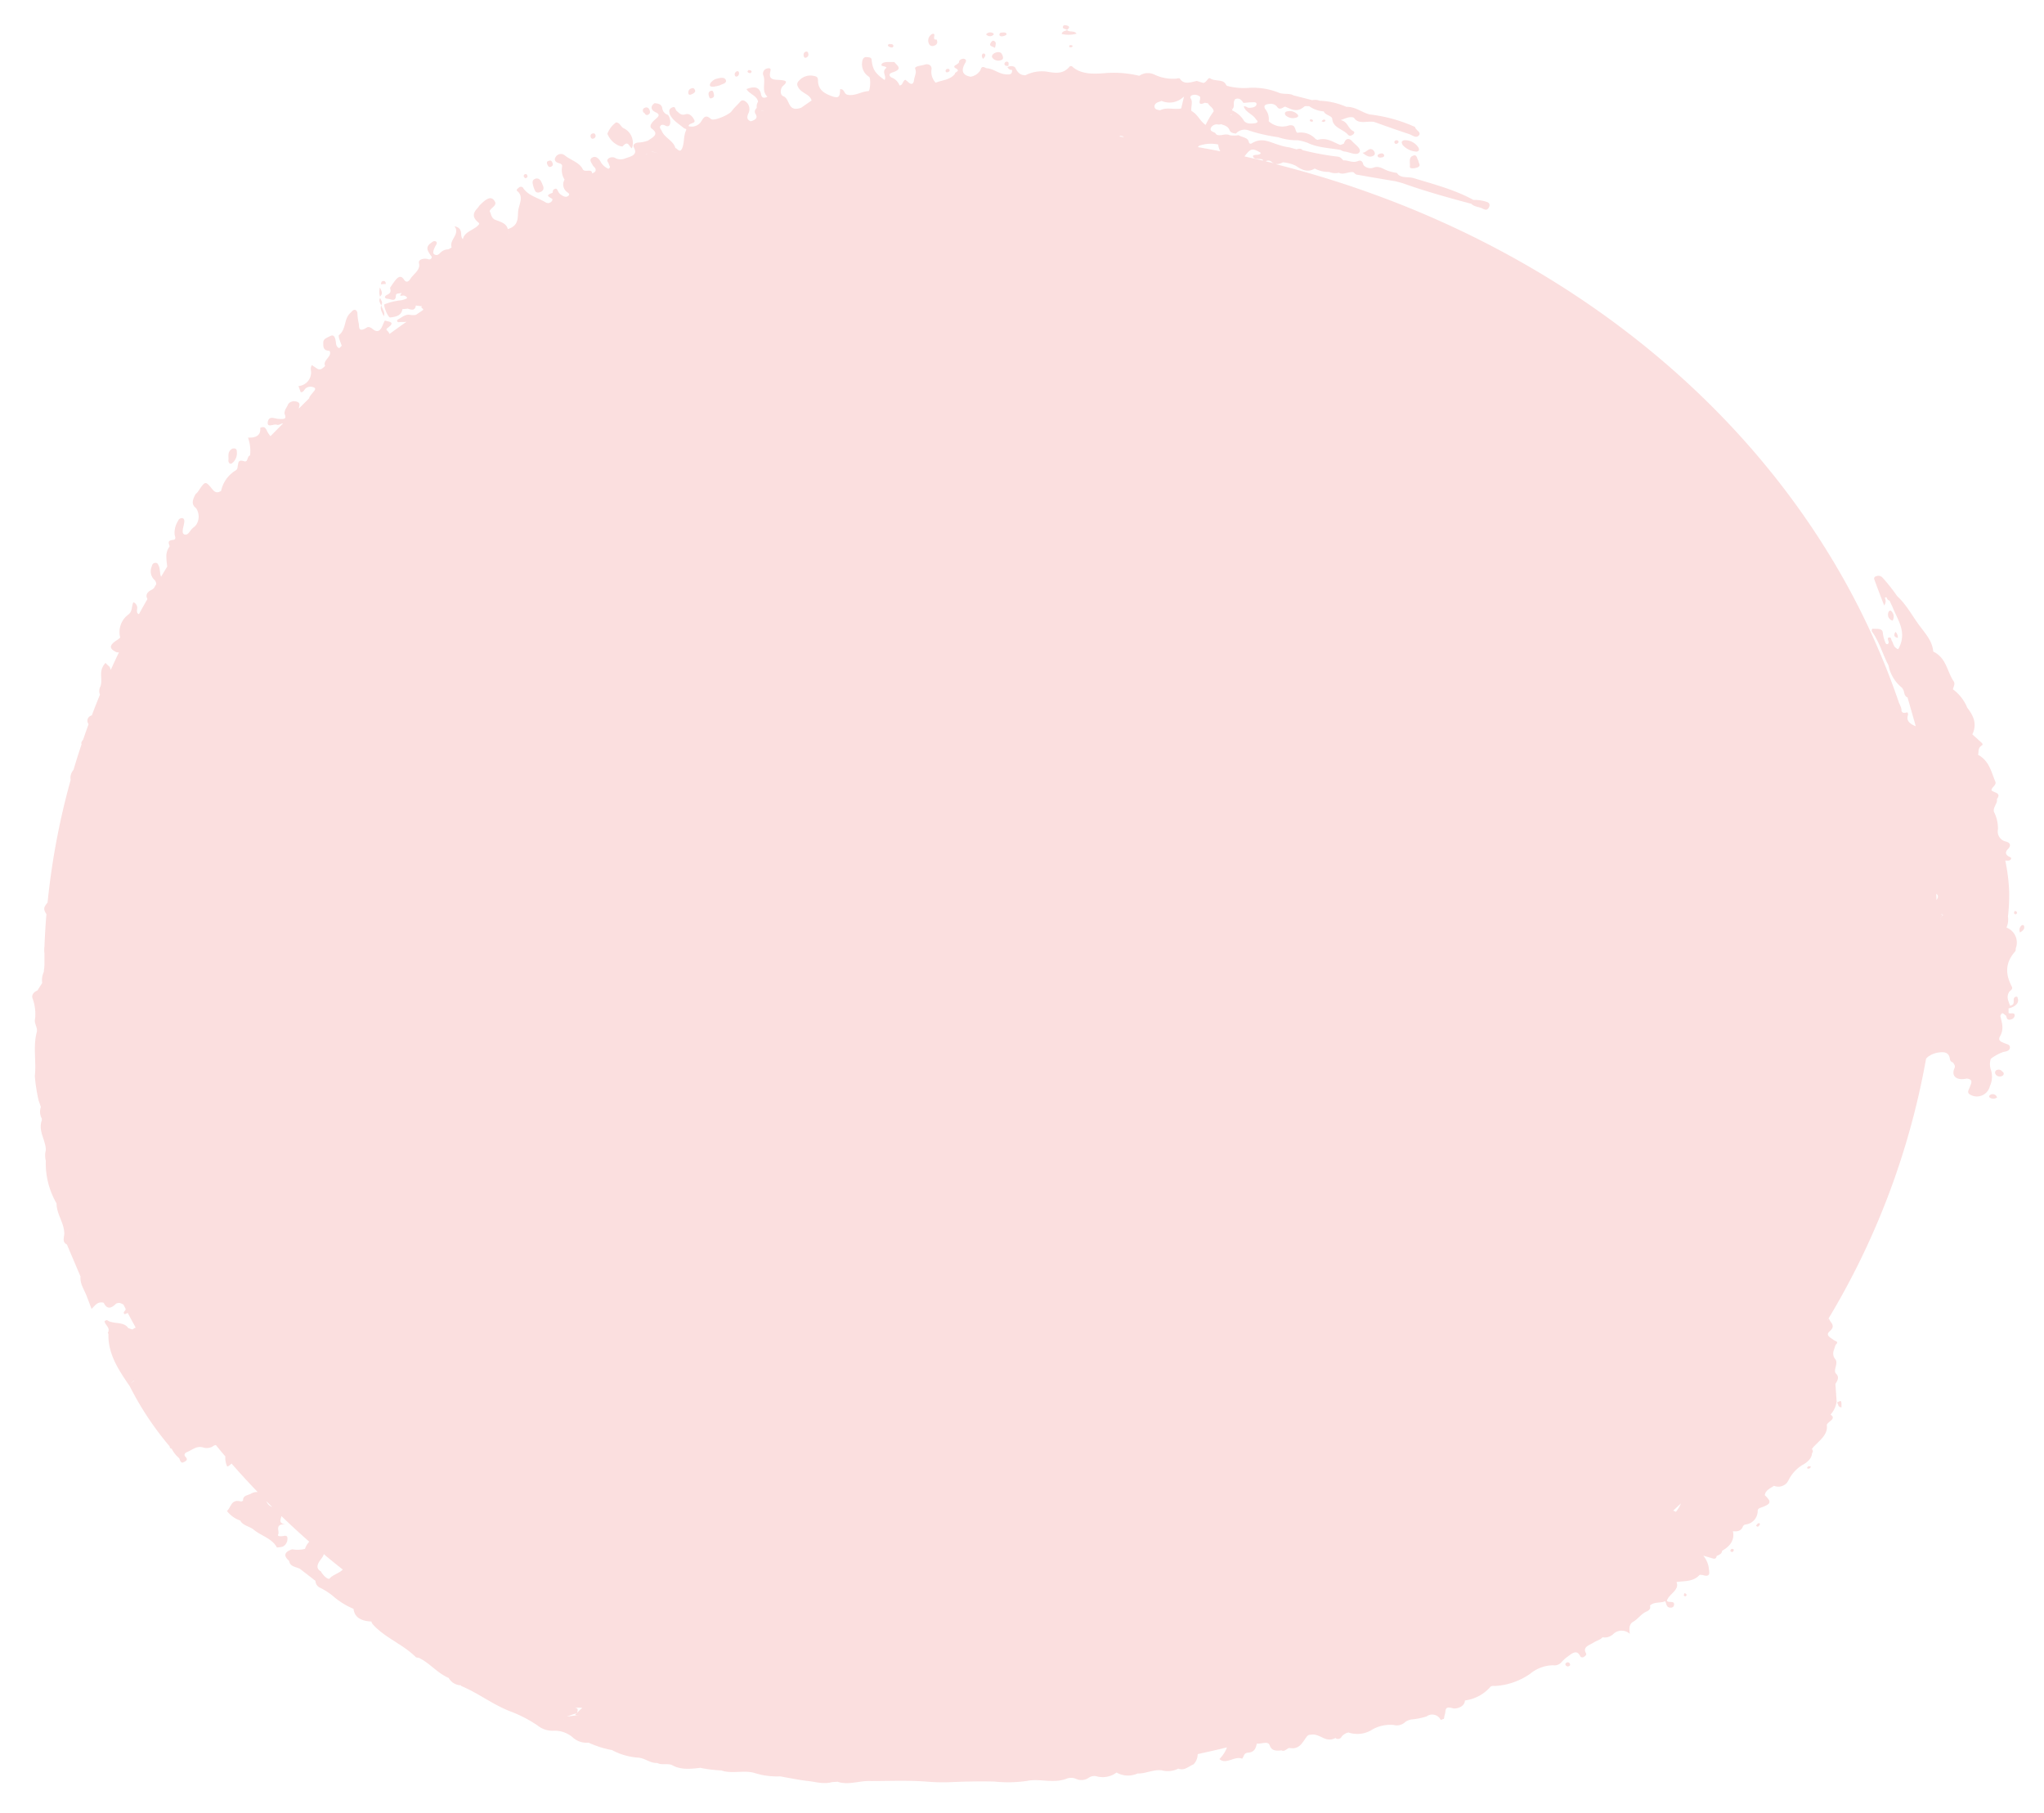 <svg id="圖層_1" data-name="圖層 1" xmlns="http://www.w3.org/2000/svg" viewBox="0 0 335.11 297.29"><defs><style>.cls-1{fill:#fbdfdf;}</style></defs><title>1203_Full_Page_V01_OL</title><path class="cls-1" d="M101.47,23.89c.18.08.57.16.62.1.94-1.06,1,.06,1.51.33A2.65,2.65,0,0,0,102.18,21c-.46-.28-.53-.89-1.18-.93a4.18,4.18,0,0,0-1.42,1.86A3.53,3.53,0,0,0,101.47,23.89Z"/><path class="cls-1" d="M88.49,31.53c.77-.23.67-.8.48-1.2s-.39-1.3-1.26-1c-.63.24-.35.91-.21,1.42C87.7,31.13,87.71,31.76,88.49,31.53Z"/><path class="cls-1" d="M38,76A2.11,2.11,0,0,0,38.82,74c0-.32-.2-.58-.77-.41-.84.53-.52,1.26-.6,1.91C37.42,75.78,37.64,76.19,38,76Z"/><path class="cls-1" d="M106.22,18.83c.43-.18.38-.54.25-.84a.53.53,0,0,0-.72-.33c-.4.15-.41.43-.28.78C105.78,18.45,105.72,19,106.22,18.83Z"/><path class="cls-1" d="M90.38,27.32c.37-.19.27-.47.16-.71s-.27-.36-.64-.22-.23.45-.12.69S90.07,27.48,90.38,27.32Z"/><path class="cls-1" d="M97.29,22.73a.47.47,0,0,0,.34-.58c-.07-.19-.18-.34-.46-.26a.42.42,0,0,0-.33.57C96.9,22.64,97,22.82,97.29,22.73Z"/><path class="cls-1" d="M62.93,51.87c.27-.72-.29-1.21-.43-1.82.35-.49-.07-.82-.17-1.21-.32.49,0,.83.16,1.22C62.27,50.77,62.68,51.3,62.93,51.87Z"/><path class="cls-1" d="M62.3,47.13a2.67,2.67,0,0,0,0,1.51C62.91,48.06,62.45,47.62,62.3,47.13Z"/><path class="cls-1" d="M63.27,46.56c-.05-.22-.07-.51-.41-.48s-.41.28-.38.54Z"/><path class="cls-1" d="M86.3,29.17a.29.29,0,0,0,.14-.42.28.28,0,0,0-.41-.16.28.28,0,0,0-.12.41C86,29.13,86.05,29.3,86.3,29.17Z"/><path class="cls-1" d="M318.46,150.19l.1-.09C318.48,150.13,318.46,150.16,318.46,150.19Z"/><path class="cls-1" d="M232.29,24.87c.48-.16.37-.43.26-.67A2.59,2.59,0,0,0,230.17,23c-.61.22-.27.51-.23.75A3.29,3.29,0,0,0,232.29,24.87Z"/><path class="cls-1" d="M232.33,27.48c.78-.29.21-.73.22-1.1-.28-.36-.2-1.26-1.05-.77-.6.34-.27,1.16-.36,1.75C231.09,27.72,231.94,27.62,232.33,27.48Z"/><path class="cls-1" d="M118,14c.34-.22,1.2-.3,1-.87s-1-.34-1.52-.22-1.21.74-1.09,1.11S117.39,14.17,118,14Z"/><path class="cls-1" d="M153.18,7.48c.5-.18.57-.52.38-1-.92.16.08-1.13-.69-.92a1.19,1.19,0,0,0-.6,1.53A.63.63,0,0,0,153.18,7.48Z"/><path class="cls-1" d="M162.73,9.52a1.25,1.25,0,0,0,1.41.34c.46-.16.3-.54.2-.82-.18-.47-.56-.62-1.19-.38C162.74,8.86,162.48,9.18,162.73,9.52Z"/><path class="cls-1" d="M211,18.27c-.45.09-.38.46-.21.66a1.79,1.79,0,0,0,1.81.33.28.28,0,0,0,.18-.44A1.79,1.79,0,0,0,211,18.27Z"/><path class="cls-1" d="M330.6,163.44a.43.43,0,0,0-.44.4c-.08.41.2.92-.62,1.09-.2-.69-.64-1.33-.21-2.14.12-.35.77-.5.5-1-.95-1.84-1.24-3.75.54-5.75.13-.15.08-.39.13-.58a2.63,2.63,0,0,0-1.54-3.35,3.31,3.31,0,0,0,.24-1.82,30.29,30.29,0,0,0,.2-4,29.71,29.71,0,0,0-.64-5.17c.31,0,.7.1.91-.2s-.17-.36-.36-.48c-.51-.31-.59-.71-.11-1.2s.49-1-.3-1.23a1.69,1.69,0,0,1-1.34-2,6,6,0,0,0-.65-2.87c-.22-.72.63-1.39.48-2.11.79-1.06-.48-1-.89-1.43,0-.53.88-.85.63-1.43-.68-1.61-1-3.42-2.84-4.4.19-.51-.1-1.09.63-1.53.23-.14.08-.34-.08-.48l-1.48-1.33c.84-1.75.15-3.11-.84-4.39a7,7,0,0,0-2.34-3c.09-.43.39-.92.14-1.28-1.12-1.64-1.2-3.88-3.37-4.91-.13-1.68-1.25-2.91-2.21-4.2-1.23-1.64-2.15-3.46-3.71-4.9a29.62,29.62,0,0,0-2.37-3,.9.9,0,0,0-1.06-.25.38.38,0,0,0-.33.47c.5,1.36,1,2.7,1.64,4.32a1.2,1.2,0,0,0,.09-1.28l.27-.09c.11.23.17.5.52.57.2.45.42.89.61,1.35.88,2.07,2.28,4,.81,6.62-.79-.25-.78-1-1.09-1.45-.07-.2-.06-.51-.39-.47s-.21.28-.17.45.21.42-.09.65c-.31,0-.33-.2-.4-.36a5.5,5.5,0,0,1-.39-1.56c-.11-.76-1-.55-1.62-.62-.18,0-.26.32-.13.5,1.21,1.7,1.74,3.71,2.69,5.53a6.22,6.22,0,0,0,2.22,3.66h0c.08.12.15.24.22.36.18.43.12,1,.68,1.23l1.35,4.72c-.95-.39-1.59-.87-1.29-1.81.06-.2,0-.53-.19-.46-.59.17-.78,0-.86-.27l0-.08c0-.17-.05-.36-.1-.5s-.19-.46-.3-.69c-14.67-43.15-53.56-76.09-102.24-88.38a2.11,2.11,0,0,0,1.21-.29,6.11,6.11,0,0,1,2.08.54c.66.4,1.77,1.32,3.16.48a4.69,4.69,0,0,0,2.35.55,2.58,2.58,0,0,0,1.59.14c.74.41,1.6-.23,2.38-.09.19.14.34.36.57.4,2.13.38,4.27.74,6.41,1.1.41.12.83.21,1.23.35,3.62,1.28,7.36,2.33,11.13,3.33.45.5,1.26.48,1.84.78.35.18.7.36,1-.12s.13-.87-.4-1a6.22,6.22,0,0,0-2.09-.29c-3-1.66-6.43-2.55-9.8-3.58-.9-.28-2.22.09-2.73-.85a7.68,7.68,0,0,1-1.36-.31c-.8-.23-1.47-.91-2.45-.58a1.49,1.49,0,0,1-1.71-.43c-.07-.41-.31-.85-.81-.65-1,.41-1.64-.14-2.47-.09-.28-.27-.47-.6-1-.62a44.28,44.28,0,0,1-5.69-1.06c-.24-.31-.59-.25-1-.13l-1.1-.31a9.74,9.74,0,0,1-1.95-.47c-1.34-.4-2.63-1.25-4.31-.18a.3.3,0,0,1-.43-.16c-.11-.86-1.11-.82-1.69-1.2a4.65,4.65,0,0,1-1.49,0c-.64-.35-1.49.22-2.14-.1-.49.07-1,.27-1.46.34.49-.07,1-.27,1.46-.34-.11-.12-.18-.27-.33-.34-.4-.17-.84-.32-.54-.85a1.11,1.11,0,0,1,1.21-.45,2,2,0,0,0,.41-.06h0c.59.19,1.18.35,1.4,1,.13.36.58.5,1.05.53a1.9,1.9,0,0,1,2.2-.47,28,28,0,0,0,4.71,1.07,9.66,9.66,0,0,0,3.25.5,8.72,8.72,0,0,1,1.6.43c1.62.79,3.57.83,5.38,1.16a1.85,1.85,0,0,0,.58.25c.86.07,2,.74,2.48.17s-.64-1.26-1.14-1.83-1.09-.56-1.37.37c-.22.07-.51.25-.64.2-1.14-.43-2.1-1.25-3.64-.82-.12,0-.35-.1-.43-.21a3.29,3.29,0,0,0-2.94-.94c-.47-.39-.14-1.46-1.39-1.2a3.31,3.31,0,0,1-3.29-.7,2.6,2.6,0,0,0-.57-2c-.32-.57,0-.78.64-.83a1.31,1.31,0,0,1,1.28.43c.41.65.86.2,1.32,0,1,.38,1.91,1.08,3.16,0,.15-.13.53-.06.8-.07a4.73,4.73,0,0,0,2.41.86c.2.64,1.33.66,1.38,1.24.13,1.47,1.78,1.66,2.56,2.56.24.28.54.21.83,0s.3-.47,0-.6c-.84-.44-.82-1.5-2-1.78.86-.29,1.49-.66,2.17-.38.7,1.16,2.21.47,3.32.69,1.92.68,3.83,1.37,5.76,2,.49.17,1.1.73,1.56.21s-.49-.84-.62-1.35c0-.08-.2-.12-.31-.17a24.78,24.78,0,0,0-7.12-1.92c-1.33-.33-2.3-1.28-3.84-1.25a11.91,11.91,0,0,0-4.38-1,.56.56,0,0,0,.12.26.56.56,0,0,1-.12-.26,2,2,0,0,0-1.2-.09l-3.09-.79c-.66-.39-1.56-.13-2.31-.4a11.33,11.33,0,0,0-4.89-.84,10.79,10.79,0,0,1-3.73-.33h0a.29.29,0,0,0-.12-.15c-.4-1-1.8-.52-2.57-1.05-.4-.28-.6.69-1.17.73h0l-1.06-.33c-1.05.24-2.15.65-2.77-.38-.05-.08-.35-.06-.53,0a7,7,0,0,1-3.61-.64,2.48,2.48,0,0,0-2.52.18,17.85,17.85,0,0,0-5.46-.45c-1.94.16-4,.26-5.45-1a.36.36,0,0,0-.57,0c-1,1.18-2.27,1-3.42.81a5.94,5.94,0,0,0-3.76.55c-1.05,0-1.37-.67-1.72-1.32a1.12,1.12,0,0,0-1.22,0v0a.79.79,0,0,0,.76.45c0,.63-.2.79-1,.73-1.21-.09-2-.9-3.09-1-.33,0-.88-.62-1.09.27a2.28,2.28,0,0,1-1.65,1.11c-1.25-.24-1.55-.92-1-2,.15-.32.51-.74,0-.92-.37-.12-.91.22-.87.44.07.49-1.38.65-.52,1.12s-.3.61-.16.9c-.8,1-2.07,1-3.16,1.44a2.58,2.58,0,0,1-.67-2.24c0-.69-.57-.9-1.14-.72s-1.71.26-1.55.67c.28.68-.11,1.23-.18,1.82-.09.74-.43.87-1,.34a4.7,4.7,0,0,0-.43-.35c-.51.24-.35.86-.95.94a2.17,2.17,0,0,0-1.28-1.29c-.42-.22-.59-.63.11-.85,1.84-.58.72-1.14.32-1.71l-1,0c-.43,0-1,.06-1.11.42s.69.18.81.53c-.89.67.1,1.31-.3,2-1.51-1.07-1.95-1.68-2.12-3.24,0-.51-.44-.47-.83-.52s-.64.27-.69.6a2.42,2.42,0,0,0,1.1,2.64c.3.19.18,2.33-.1,2.34-1.14.05-2.18.83-3.4.61-.69-.13-.49-1-1.26-.92,0,1.29-.23,1.56-1.44,1.11s-2-1-2.16-2.18c-.06-.49.13-1-.72-1.11a2.46,2.46,0,0,0-2.18.55c-.6.53-.69.83-.26,1.48.55.83,1.83,1,2.09,2h0l-1.71,1.19c-2.3.79-1.76-1.42-2.9-1.88-.46-.18-.5-.67-.4-1.13a1.1,1.1,0,0,1,.29-.54c.92-.79.5-.92-.43-1-.74-.08-1.84.08-1.67-1.08,0-.3.4-1-.41-.82a.85.85,0,0,0-.71,1.07c.5,1.13-.37,2.6.7,3.57-.8.4-1,0-1.07-.53-.27-1-1-1.26-2.36-.72.45.83,1.74,1.06,1.89,2.08a1.43,1.43,0,0,0-.21,1h0c-.32.32-.42.64-.2,1,.44.68-.08,1-.78,1.2-.67-.24-.64-.72-.41-1.26a1.58,1.58,0,0,0-.2-1.77c-.25-.27-.75-.63-1.12-.19s-1,1-1.42,1.58-2.92,1.67-3.38,1.26c-.94-.85-1.24-.15-1.66.5a1.84,1.84,0,0,1-2,.68c0-.59,1.27-.36.91-1.05-.27-.51-.72-1.11-1.45-.89s-1-.22-1.37-.51-.16-.92-.87-.58c-.52.25-.41.68-.31,1.06.43,1,1.46,1.57,2.29,2.28.13.11.51.11.4.33-.47,1-.27,2-.64,2.93s-.77.14-1.14,0c-.31-1.2-1.78-1.66-2.22-2.78-.11-.27-.45-.51-.23-.83s.6-.16.92,0c.52.18.64-.16.7-.5a2,2,0,0,0-.37-1.31,1.29,1.29,0,0,1-.94-1.09c-.11-.66-.64-.78-1.28-.83-.89.68-.34,1.25.17,1.48.86.38.48.72,0,1.14s-1.18,1.13-.6,1.56c1.23.91.23,1.38-.62,1.95a5.21,5.21,0,0,1-1.48.32c-.48,0-1.14.25-.83.84.66,1.24-.52,1.44-1.47,1.78a2,2,0,0,1-1.46,0,1.06,1.06,0,0,0-1.25,0c-.44.35,0,.64.07.95s.37.45-.07.74a2.61,2.61,0,0,1-1.34-1.25c-.29-.46-.76-.92-1.34-.58s-.09.89.13,1.29c.09.17.28.29.37.45.21.4,0,.67-.51.84h0c0-.86-1.24-.08-1.52-.67-.57-1.17-2.07-1.51-3-2.32a1,1,0,0,0-1.44.29c-.31.42-.1.85.44,1s.68.28.58.73a3,3,0,0,0,.43,2,1.53,1.53,0,0,0,.21,1.86c.2.25.82.45.4.8s-.93,0-1.29-.25a1.4,1.4,0,0,1-.4-.55c-.12-.19-.17-.48-.53-.34s-.29.41-.36.64c-1.56.52-.18.74,0,1.08a.75.75,0,0,1-1.17.46c-1.24-.74-2.85-1.09-3.64-2.32a.43.43,0,0,0-.67-.1c-.24.17-.54.4-.3.6,1.12.9.27,2.19.15,3.22s.17,2.47-1.71,3c.1.32.21.64.31,1-.1-.32-.21-.64-.31-1-.23-1-1.29-1.2-2.17-1.56-.54-.32-.56-.9-.8-1.38.18-.57,1.31-.89.81-1.65s-1.15-.64-2.48.73l-.34.46c-1,1-.58,1.74.24,2.39a.15.15,0,0,0,.08.15c-.64,1-2.44,1.19-2.7,2.52-.61-.55.24-1.77-1.38-2.12,1,1.28-.94,2.29-.46,3.46a3,3,0,0,1-.55.33,1.8,1.8,0,0,0-1.36.62c-.25.24-.5.41-.85.25s-.26-.47-.2-.73a3.83,3.83,0,0,1,.37-.8c.14-.23.25-.48,0-.63s-.5,0-.74.2c-1.07.71-.59,1.33-.17,2,.13.19.38.34.13.6s-.42.1-.63.06c-.67-.12-1.49.1-1.36.68.27,1.16-.86,1.73-1.38,2.55-.34.54-.72.71-1.09.14-.49-.74-1-.41-1.44.18-.3.38-.55.78-.83,1.17.07.4.26.8-.4,1.12s-.53.66.07.71c.43,0,1.27.6,1.29-.56,0-.43.6-.27.91-.43.11.13-.61.56.15.46a.68.68,0,0,1,.79.42,3.46,3.46,0,0,1-1.14.36,10,10,0,0,0-2.56.63c-.29.11.55,2.21.91,2.17.93-.1,1.85-.3,2-1.36l.88-.09c.58.19,1.18.42,1.33-.51l1,.13c-.25.26.08.3.16.43a.89.89,0,0,0,.17.08h0a.89.89,0,0,1-.17-.08l.06.15-1.22.83a3.41,3.41,0,0,1-.9,0c-.81-.17-1.39.41-2,.73-.31.16-.2.51.16.46s.82,0,1.23-.07c-1,.67-1.89,1.34-2.81,2a1.51,1.51,0,0,0-.43-.59c-.11-.09-.11-.23.11-.38,1.35-1,.3-1-.45-1.22-.11.23-.23.45-.32.69-.35.87-.78,1.45-1.75.64-.2-.16-.56-.38-.85-.2-1.62,1-1.21-.3-1.39-.82a9.06,9.06,0,0,1-.18-1.49c0-.21-.15-.51-.33-.56-.35-.11-.57.24-.79.45-1.18,1.07-.63,2.63-1.91,3.68-.08.07,0,.31,0,.45.14.43.3.86.46,1.29l-.41.4c-.6-.26-.5-.81-.6-1.29s-.28-1-.86-.71S53,55.58,53,56.14s-.1,1.4,1,1.37c.61.89-1.17,1.58-.7,2.47,0,.06-.29.31-.47.44a.71.71,0,0,1-.88,0l-.82-.55c-.33.52-.07,1-.14,1.44a2.24,2.24,0,0,1-2.06,2c.12.32.24.63.37,1,.51.05.56-.47.88-.67a1.3,1.3,0,0,1,1.31-.09c.4.21,0,.58-.2.83s-.61.7-.6.93L49,67a.38.38,0,0,0,0-.1c.08-.37.26-.82-.27-1a1.26,1.26,0,0,0-1.46.33c-.2.55-.72,1.06-.61,1.66.4.9-.16.85-1,.8-.58,0-1.56-.62-1.75.49s1.07.22,1.53.5c0,0,.08,0,.13,0,.25,0,.6-.27.83-.23-.69.69-1.37,1.38-2.05,2.08a3.63,3.63,0,0,1-.61-.94c-.22-.43-.42-.73-1.08-.42.13,1.19-.64,1.65-2,1.59A6.42,6.42,0,0,1,41,74.68c-.56.16-.26,1.18-1,.95-.94-.29-.9.2-1,.67-.07.31,0,.64-.41.87a5.18,5.18,0,0,0-2.34,3.33c-.71.47-1.09.14-1.44-.28-1.15-1.39-1.15-1.39-2.35.4-.11.18-.34.32-.44.49-.41.8-.72,1.59.11,2.2a2.46,2.46,0,0,1,.1,2.65l-.27.36a2.7,2.7,0,0,0-.79.79c-.23.27-.45.65-.87.55s-.36-.5-.33-.8.21-.87.25-1.3c0-.26,0-.58-.42-.6a.67.67,0,0,0-.61.47,3.58,3.58,0,0,0-.55,2.32c.07.27.28.72-.22.78-1.18.12-.64.66-.62,1.1a2.62,2.62,0,0,0-.52,1.82c0,.48.1,1,.13,1.47l-1,1.66c-.25-.57-.12-1.24-.38-1.78-.12-.24-.18-.54-.59-.5s-.51.35-.57.63A1.94,1.94,0,0,0,25.22,95a1,1,0,0,1,.39.81l-.39.66a2.47,2.47,0,0,1-.43.29c-.67.33-.92.84-.68,1.33a.94.94,0,0,1,.06.15c-.47.82-.94,1.64-1.39,2.47-.33-.09-.34-.41-.31-.78a1,1,0,0,0-.6-1.17c-.35.71-.11,1.43-.8,2a3.56,3.56,0,0,0-1.36,3.8h0c-.18.14-.35.3-.54.42-1.31.82-1.32,1.43,0,2a3.31,3.31,0,0,1,.33,0c-.46.95-.9,1.9-1.33,2.86-.1-.18-.12-.43-.27-.56a6.23,6.23,0,0,1-.6-.57c-1.27,1.34-.37,2.65-.85,3.9a1.55,1.55,0,0,0-.06,1.31c-.47,1.13-.91,2.26-1.34,3.4a.38.38,0,0,0-.18.06.88.88,0,0,0-.41,1.27.58.58,0,0,1,.05.14c-.31.84-.6,1.69-.89,2.53-.24.26-.36.54-.24.71-.47,1.4-.91,2.8-1.33,4.22a2,2,0,0,0-.47,1.67,119.06,119.06,0,0,0-3.78,20.09c-.68.8-.7,1.12-.19,1.9-.15,1.76-.25,3.53-.32,5.3a3.84,3.84,0,0,0,0,1.12c0,.59,0,1.17,0,1.76,0,.43-.08.87-.11,1.3a3.12,3.12,0,0,0-.26,1.81c-.26.41-.52.81-.77,1.22-.67.28-1,.77-.82,1.28a7.48,7.48,0,0,1,.43,3.33c-.23.79.42,1.4.28,2.17-.66,2.47-.06,4.83-.33,7.26h0a27.93,27.93,0,0,0,.62,4c.13.36.25.71.37,1.07a2.35,2.35,0,0,0,.17,1.93.27.27,0,0,0,0,.2c-.64,1.76.52,3.13.64,4.73l0,.24a3.41,3.41,0,0,0,0,1.71,13.07,13.07,0,0,0,1.76,7h0c0,1.71,1.16,3.06,1.26,4.74.09.69-.47,1.57.44,2l2.23,5.25c-.11,1.28.69,2.26,1.07,3.37l.74,1.94c.56-.52,1-1.29,2-1,.36.75.89,1.17,1.83.32a.86.86,0,0,1,1.08-.18l.31.14.36.7v.1c0,.25-.54.45-.16.79a2.28,2.28,0,0,0,.51-.21c.43.81.86,1.61,1.31,2.41a2.17,2.17,0,0,0-.53.31l-.7-.23c-.7-1.14-2.49-.58-3.47-1.31,0,0-.27.06-.36.13s0,.26.06.39c.28.48.81.88.43,1.56a2,2,0,0,0,.1.21c-.09,3.36,1.75,6,3.5,8.57a50.2,50.2,0,0,0,6.53,9.84c0,.18.09.36.34.39a5,5,0,0,0,1.23,1.56c.13.27.13.63.54.73.51-.22,1-.44.5-.95-.3-.29-.16-.63.23-.78.86-.35,1.62-1.11,2.68-.75a2,2,0,0,0,1.48-.14,1.05,1.05,0,0,1,.59-.26c.51.62,1,1.24,1.55,1.85a3.19,3.19,0,0,0,.31,1.67,1.6,1.6,0,0,0,.69-.51c1.39,1.59,2.83,3.16,4.3,4.69a1.84,1.84,0,0,0-1.16.3c-.5.24-1.23.26-1.24,1,0,.2-.25.26-.42.22-1.58-.37-1.53,1-2.22,1.58a4.58,4.58,0,0,0,2.18,1.57c.39.79,1.41.93,2.1,1.41,1.21,1.07,3.12,1.49,3.9,3a3.27,3.27,0,0,0,1-.15,1.42,1.42,0,0,0,.73-1.38c0-.27-.15-.43-.5-.37s-1.26.2-1-.28-.73-1.71,1.29-1.63c-1.38-.07-.85-.81-.77-1.33q2.22,2.14,4.56,4.2A3.33,3.33,0,0,0,50,254a5,5,0,0,1-2.11.06c-1.44.51-1.32,1.15-.53,1.87.07.07.07.21.11.31.26.67,1.08.74,1.67,1l2.58,2a1.28,1.28,0,0,0,.73,1.12,10.54,10.54,0,0,1,2.4,1.59,12.57,12.57,0,0,0,3.11,1.88l0-.08h0l0,.08c.17,1.48,1.34,2,2.92,2.08a1.73,1.73,0,0,0,.2.41c1.92,2.21,5,3.32,7.08,5.42.09.1.33.08.5.12,1.84.88,3,2.49,4.9,3.3a2.36,2.36,0,0,0,2,1.21c0,.05.09.13.17.16,2.78,1.18,5.06,3,7.92,4.11a21.1,21.1,0,0,1,4.5,2.33,3.87,3.87,0,0,0,2.53.85A4.56,4.56,0,0,1,94,285a3.35,3.35,0,0,0,2.49.77,16.1,16.1,0,0,0,3.84,1.22,10.64,10.64,0,0,0,4.44,1.25c1.08.15,1.84.91,3,.87.73.4,1.77,0,2.46.37,1.37.77,3,.61,4.58.42a21.69,21.69,0,0,0,3.45.43c1.68.6,3.69-.08,5.39.4a12,12,0,0,0,4.22.57c1.52.26,3,.58,4.57.76,1.31.14,2.57.57,4,.18l.89-.06c1.73.63,3.66-.22,5.45-.11,3.07,0,6.16-.14,9.2.1a32.45,32.45,0,0,0,4.08.07c2.32-.1,4.63-.14,6.93-.09a22,22,0,0,0,5.31-.09c2.27-.47,4.42.51,6.73-.44a2.12,2.12,0,0,1,1.45.12,2.09,2.09,0,0,0,2-.2,1.59,1.59,0,0,1,1.44-.21,3.8,3.8,0,0,0,3.14-.66,3.76,3.76,0,0,0,3.44.16c1.33.05,2.63-.71,4-.51a3.79,3.79,0,0,0,2.68-.29c1,.4,1.69-.38,2.5-.7a2.43,2.43,0,0,0,.68-1.61s0,0,0-.07c1.61-.35,3.21-.71,4.8-1.1a5.29,5.29,0,0,1-1.24,1.91c1.09,1,2.55-.59,3.71-.05a2.08,2.08,0,0,0,.26-.42.75.75,0,0,1,.67-.57c1.15-.06,1.32-.78,1.5-1.5.71.12,1.82-.49,2.1.28.32.92,1,.94,1.94.84.57.3,1-.46,1.33-.39,1.49.27,2-.73,2.58-1.54.24-.34.4-.66.91-.64,1.5-.27,2.34,1.4,4,.55,0,0,.08,0,.11.05a.65.65,0,0,0,.92-.26,1.83,1.83,0,0,1,1.14-.7,4.55,4.55,0,0,0,4-.55,6.1,6.1,0,0,1,3.39-.69,2,2,0,0,0,1.92-.49,2.36,2.36,0,0,1,1.17-.43,10.53,10.53,0,0,0,2.32-.48,1.55,1.55,0,0,1,2.32.58l.53-.2a3.43,3.43,0,0,1,.14-.71c.21-.5-.18-1.47,1.3-1,.44.13,1.93-.12,2-1.29a6.63,6.63,0,0,0,4.09-2.14c.27-.36.68-.19,1-.24a11.16,11.16,0,0,0,5.61-2,6.07,6.07,0,0,1,3.74-1.39,1.54,1.54,0,0,0,1.47-.6,5.68,5.68,0,0,1,.93-.82c.72-.53,1.49-1.21,2.05-.08a.39.39,0,0,0,.56.15c.26-.13.53-.38.4-.6-.64-1.07.58-1.34,1.27-1.79.46-.3,1.06-.41,1.44-.85a2,2,0,0,0,1.68-.46,2,2,0,0,1,2.78-.11c-.12-.83-.12-1.58.53-1.95.85-.49,1.31-1.3,2.2-1.69.52-.23.72-.53.58-1,.74-.65,1.69-.35,2.5-.7.24.43.13,1.12,1,1.05a.48.48,0,0,0,.44-.42c.16-.83-1-.28-1.16-.72.29-1.08,2.13-1.74,1.57-3.05h0c1.29-.22,2.7,0,3.77-1.16.05-.06.35,0,.5,0,1.15.37,1.17-.16,1.05-.9a4,4,0,0,0-.93-2.27l1.57.46c.45.14.57-.12.64-.43.45-.17.85-.37.88-.84,1.44-.78,2.06-1.9,1.77-3.21.67.09,1.3,0,1.6-.68a.59.59,0,0,1,.46-.41,2.23,2.23,0,0,0,2-2.21c0-.36.26-.47.61-.59,1.6-.56,1.7-.93.56-2,.08-.81.88-1.12,1.51-1.55a1.83,1.83,0,0,0,2.35-.86,6.06,6.06,0,0,1,2.27-2.53c.61-.32,1.59-1,1.6-1.94.25-.27.1-.5,0-.74,1-1.24,2.68-2.19,2.43-3.89,0-.2.43-.53.7-.76.48-.43.29-.7-.09-.95a4,4,0,0,0,1-2.13h0c-.06-1-.13-1.93-.2-2.9.38-.59.66-1.14.11-1.68s.44-1.71-.14-2.39a1.47,1.47,0,0,1-.22-1.48h0c.09-.29.18-.57.28-.86.61-.56,0-.56-.32-.8-.43-.37-1.44-.74-.65-1.42,1.14-1,0-1.44-.12-2.14-.13.19-.26.37-.38.56a125.42,125.42,0,0,0,16.3-43.1,1.56,1.56,0,0,1,.3-.32,3.81,3.81,0,0,1,2-.75c.92-.11,1.47.18,1.6,1a.71.71,0,0,0,.55.68c.12.29.41.48.21.93-.57,1.31.36,2.06,2,1.69,1.17.11.73.83.5,1.43-.17.43-.47.86,0,1.16a2.18,2.18,0,0,0,3.3-1.33,3.63,3.63,0,0,0,.15-2.77,2.88,2.88,0,0,1,0-1.72,7.17,7.17,0,0,1,2.07-1.13c.48-.09,1-.18,1.07-.68s-.43-.58-.81-.73c-.55-.23-1.24-.4-.81-1.16.69-1.19.31-2.24.05-3.31.3-.9.6-.23.91-.11.18.3.09.84.8.66a.75.75,0,0,0,.64-.62c.05-.65-.73-.22-1-.45l0-.75c1.18-.25,1.84-1,1.46-1.73C330.86,163.61,330.73,163.45,330.6,163.44ZM58.11,262.21a4.53,4.53,0,0,0-.3,1A4.53,4.53,0,0,1,58.11,262.21ZM185.91,22.65h0Zm87.33,226.06a1,1,0,0,0,0,.1,1,1,0,0,1,0-.1Zm1.54-.8a1.67,1.67,0,0,1-.45-.2l1.26-1.17A6,6,0,0,1,274.78,247.91ZM316.4,123a1.26,1.26,0,0,1-.22-.67h0c-.05.2.1.44.21.67a.86.86,0,0,1,.09.33A.86.86,0,0,0,316.4,123Zm1.08,24.57c0-.34,0-.68-.05-1C317.89,146.88,317.73,147.23,317.48,147.6Zm1,2.53a.52.52,0,0,0-.36-.17.53.53,0,0,1,.46.14h0c-.21.11-.05.2,0,.22s-.12-.07-.12-.13c-.32.29-.49.59-.21.79C317.94,150.76,318.17,150.41,318.46,150.13Zm-135-127.72.22-.09a.48.48,0,0,0-.32-.05.48.48,0,0,1,.32.05.46.46,0,0,0,.23,0l.36.2Zm-.45-.08.32-.06Zm-58.16-4.17a.87.87,0,0,0,.43.08A.87.87,0,0,1,124.85,18.16Zm-18,6.77a1.83,1.83,0,0,1,1.17.38A1.83,1.83,0,0,0,106.88,24.93Zm-1,.43a1.75,1.75,0,0,0,.34-.15A1.75,1.75,0,0,1,105.87,25.36Zm-2.62,4.3h0l-.15-1.17Zm.45-.36h0Zm-8.82,3.39a.77.77,0,0,1,.22-.15,2,2,0,0,1,.53,0,2,2,0,0,0-.53,0A.77.77,0,0,0,94.88,32.69Zm-.52-3.87a.85.85,0,0,0,.31.09.85.85,0,0,1-.31-.09ZM8.57,178.63c0-.06.06-.09.09-.14h0s-.06.08-.09.14l-.53.2Zm4,23.82c.15-.12.23-.34.18-.73a3.28,3.28,0,0,1-1-1.47,3.28,3.28,0,0,0,1,1.47C12.81,202.11,12.73,202.33,12.58,202.45Zm9.46,24a2.65,2.65,0,0,0-.6.44A2.65,2.65,0,0,1,22,226.41Zm71.45,53.86a3.8,3.8,0,0,1,2-.23,4.57,4.57,0,0,0-.9.87c-.57.36-.06.34.6.24-.69.11-1.41.2-2.23.31a12.16,12.16,0,0,1,1.63-.55C95,279.93,94.35,280,93.49,280.27Zm202.64-43.18.1,0,.12-.55-.12.55Zm-.53.22.21-.09Zm20.76-66.66a.22.22,0,0,0,.14,0,.22.22,0,0,1-.14,0Zm.82.21a.54.54,0,0,0,.08-.38.54.54,0,0,1-.08.38.46.46,0,0,0-.12.27A.46.46,0,0,1,317.18,170.86ZM312.44,106c0,.25.2.47.25.71-.05-.24-.26-.46-.25-.71Zm-.17,5.41a1.21,1.21,0,0,1,0,.18A1.21,1.21,0,0,0,312.27,111.42ZM208.42,26.5a1.26,1.26,0,0,0,.44.28l-1.34-.33,0,0A.78.78,0,0,1,208.42,26.5Zm-1.69-1.42c-.3.51-1,.14-1.33.5.22.8,1.26.26,1.69.68l-.06.07-3-.68h0C205.05,24.3,205.34,24.24,206.73,25.08Zm-7-1.39a2.5,2.5,0,0,0,.34,1.12c-1.22-.24-2.45-.47-3.69-.68.06-.07.13-.14.19-.22A5.73,5.73,0,0,1,199.68,23.69Zm-2-3.16c-1-.62-1.32-1.77-2.4-2.33-.12-.69.3-1.46-.14-2.1-.1-.14,0-.41.27-.49a1.31,1.31,0,0,1,1.31.28h0c0,.18,0,.36-.05.54h0c-.21.77.26.66.83.42l.51.1h0c.23.48.88.72.92,1.31A14.07,14.07,0,0,0,197.64,20.53Zm4.07-1.67a.12.12,0,0,0,.1-.15A.12.12,0,0,1,201.71,18.86Zm2.17-2c.37,0,.73-.08,1.09-.08s1-.13.94.33-.75.58-1.24.57c-.28,0-.47-.31-.84-.23.27,1,1.53,1.28,2,2.14.28.25.45.52-.2.62s-1.51.12-1.84-.52a4.28,4.28,0,0,0-1.87-1.58l-.29.13h0l.29-.13a.15.15,0,0,0,0-.17c-.2-.13-.16-.4-.16-.64,0,.24,0,.51.16.64.56-.53,0-1.18.54-1.71h0C203.26,16,203.56,16.46,203.88,16.89Zm-2.4-2a2.86,2.86,0,0,1-.15-.41A2.86,2.86,0,0,0,201.48,14.88Zm-7.46,1-.45,1.92c-1.16.26-2.29-.27-3.46.3-.33.45-.59.42-.84.29.25.13.51.16.84-.29-.51-.06-1-.2-.91-.73s.69-.61,1.15-.8A3.29,3.29,0,0,0,194,15.92Zm-87.36,9a1.77,1.77,0,0,0-.3.06h0A1.77,1.77,0,0,1,106.66,25Zm-6.75,5.38c-.53-.2-1.19.2-1.79.28h0C98.72,30.55,99.38,30.15,99.91,30.35ZM89.4,34.17c.18-.3.37-.41.56-.41-.19,0-.38.11-.56.41a1,1,0,0,0,0,.78A1,1,0,0,1,89.4,34.17ZM20.77,104.46h0l-.42,0ZM5.71,176.7a.47.47,0,0,1,0,.1A.47.47,0,0,0,5.71,176.7Zm38,69.52.91.91A1.59,1.59,0,0,1,43.69,246.22Zm10.36,12.62c-.27.31-1.16-.55-1.46-1.15-1.05-.58-.36-1.52.06-2.07a2.93,2.93,0,0,0,.43-.76c1,.86,2.05,1.7,3.1,2.53C55.62,258,54.57,258.23,54.05,258.84Zm38.37,23.07a1,1,0,0,0,0,.17A1,1,0,0,1,92.42,281.91Z"/><path class="cls-1" d="M223.38,25.06c.63.45,1.12.9,1.85.44.35-.23.09-.74-.15-.92C224.42,24.11,224.09,25,223.38,25.06Z"/><path class="cls-1" d="M176.5,5.52c-.36-.55-1.19-.19-1.55-.59-.29.17-.75.13-.9.63A4.75,4.75,0,0,0,176.5,5.52Z"/><path class="cls-1" d="M327.51,175.43a.46.46,0,0,0-.37.67.8.8,0,0,0,1,.38.42.42,0,0,0,.33-.58C328.2,175.66,328,175.32,327.51,175.43Z"/><path class="cls-1" d="M310.29,101.77a1.25,1.25,0,0,0-.24-1.58c-.14-.13-.38,0-.42.17A1,1,0,0,0,310.29,101.77Z"/><path class="cls-1" d="M113.44,15.44c.37-.16.66-.39.47-.74s-.4-.26-.71-.15a.71.71,0,0,0-.32.84C113,15.64,113.24,15.52,113.44,15.44Z"/><path class="cls-1" d="M116.69,16.1c.48-.16.4-.51.31-.81s-.12-.5-.49-.38-.4.49-.3.79S116.32,16.23,116.69,16.1Z"/><path class="cls-1" d="M326.41,179.49c-.25.08-.39.32-.22.48a1,1,0,0,0,1.22,0A.73.73,0,0,0,326.41,179.49Z"/><path class="cls-1" d="M162.44,7c-.38.6.27.58.68.85.11-.49.31-.92-.15-1.14C162.75,6.58,162.56,6.81,162.44,7Z"/><path class="cls-1" d="M331.8,151.77c0-.06-.27-.09-.32-.05a1,1,0,0,0-.31,1.19C331.79,152.56,332,152.21,331.8,151.77Z"/><path class="cls-1" d="M132.23,9.42a.5.5,0,0,0,.28-.63c0-.17-.12-.41-.42-.31s-.39.42-.33.69S132,9.55,132.23,9.42Z"/><path class="cls-1" d="M301.91,230.78c0-1.18,0-1.18-.71-.8C301.38,230.29,301.31,230.76,301.91,230.78Z"/><path class="cls-1" d="M162.76,5.79c.21-.1.22-.28,0-.37a.87.87,0,0,0-1.09.21A.79.79,0,0,0,162.76,5.79Z"/><path class="cls-1" d="M226.21,25.21c-.16.09-.45.17-.34.42s.41.24.69.18.45-.17.35-.41S226.57,25.09,226.21,25.21Z"/><path class="cls-1" d="M164.58,5.9c.2-.07.51-.15.42-.39s-.5-.18-.79-.17-.43.27-.33.46S164.31,6,164.58,5.9Z"/><polygon class="cls-1" points="174.95 4.92 174.94 4.92 174.94 4.92 174.95 4.93 174.96 4.92 174.95 4.92"/><path class="cls-1" d="M175,4.21c-.2-.08-.59-.17-.71.09-.22.48.45.39.64.62C175.21,4.67,175.52,4.4,175,4.21Z"/><path class="cls-1" d="M120.91,12.51a.6.6,0,0,0,.24-.63.25.25,0,0,0-.4-.15.51.51,0,0,0-.27.63C120.52,12.51,120.63,12.63,120.91,12.51Z"/><path class="cls-1" d="M256.82,272.67c-.17.1-.23.27-.12.41a.41.41,0,0,0,.56.13c.2-.1.18-.26.1-.41S257.08,272.51,256.82,272.67Z"/><path class="cls-1" d="M146.15,7.78a.26.26,0,0,0,.32-.28c-.05-.26-.33-.28-.6-.28s-.35.23-.25.34A.92.92,0,0,0,146.15,7.78Z"/><path class="cls-1" d="M311.15,104.61a1.32,1.32,0,0,0-.39-1C310.41,104.19,310.55,104.48,311.15,104.61Z"/><path class="cls-1" d="M161.43,8.82a.42.42,0,0,0-.33,0c-.2.26-.14.5.07.84C161.49,9.31,161.67,9.07,161.43,8.82Z"/><path class="cls-1" d="M165,10.11a.45.45,0,0,0-.29.21c-.14.45.23.49.61.5v0C165.34,10.5,165.52,10.13,165,10.11Z"/><path class="cls-1" d="M155.4,11.83c.17-.06.32-.16.29-.34a.31.31,0,0,0-.39-.19.34.34,0,0,0-.27.36C155.05,11.83,155.19,11.91,155.4,11.83Z"/><path class="cls-1" d="M123,12c.08,0,.23-.17.22-.24,0-.23-.23-.26-.49-.28-.06.08-.19.18-.18.26S122.72,12,123,12Z"/><path class="cls-1" d="M288.22,249.83c-.14.07-.21.24-.34.4.15.06.3.16.33.13a.84.84,0,0,0,.31-.35C288.57,249.84,288.44,249.7,288.22,249.83Z"/><path class="cls-1" d="M228.88,23c-.2.07-.31.19-.26.37a.27.27,0,0,0,.38.2c.2-.06.32-.2.28-.37S229.09,23,228.88,23Z"/><path class="cls-1" d="M330.63,149.82c.07,0,.07-.22,0-.3s-.18-.09-.33-.15c-.05.17-.12.28-.09.37A.23.23,0,0,0,330.63,149.82Z"/><path class="cls-1" d="M284,254c-.23,0-.28.17-.32.38.07,0,.16.14.25.13a.31.31,0,0,0,.31-.33C284.25,254.05,284.1,254,284,254Z"/><path class="cls-1" d="M296.28,240.68c0,.19.2.2.37.12s.15-.16.26-.3a1,1,0,0,0-.38-.05C296.43,240.48,296.28,240.61,296.28,240.68Z"/><path class="cls-1" d="M217,19.62c-.11,0-.19.15-.33.26.15.06.25.14.34.12s.28-.12.3-.2S217.19,19.55,217,19.62Z"/><path class="cls-1" d="M276.15,261.25c0,.16-.12.28-.09.36a.23.23,0,0,0,.39.09c.07-.05.07-.22,0-.3S276.29,261.31,276.15,261.25Z"/><path class="cls-1" d="M214.78,19.86a.62.62,0,0,0,.29.1c.16,0,.25-.14.16-.25a.42.42,0,0,0-.3-.15C214.74,19.57,214.73,19.7,214.78,19.86Z"/><path class="cls-1" d="M175.34,7.73a.55.55,0,0,0,.34,0c.14,0,.22-.18.11-.27s-.21,0-.3-.06S175.2,7.63,175.34,7.73Z"/></svg>